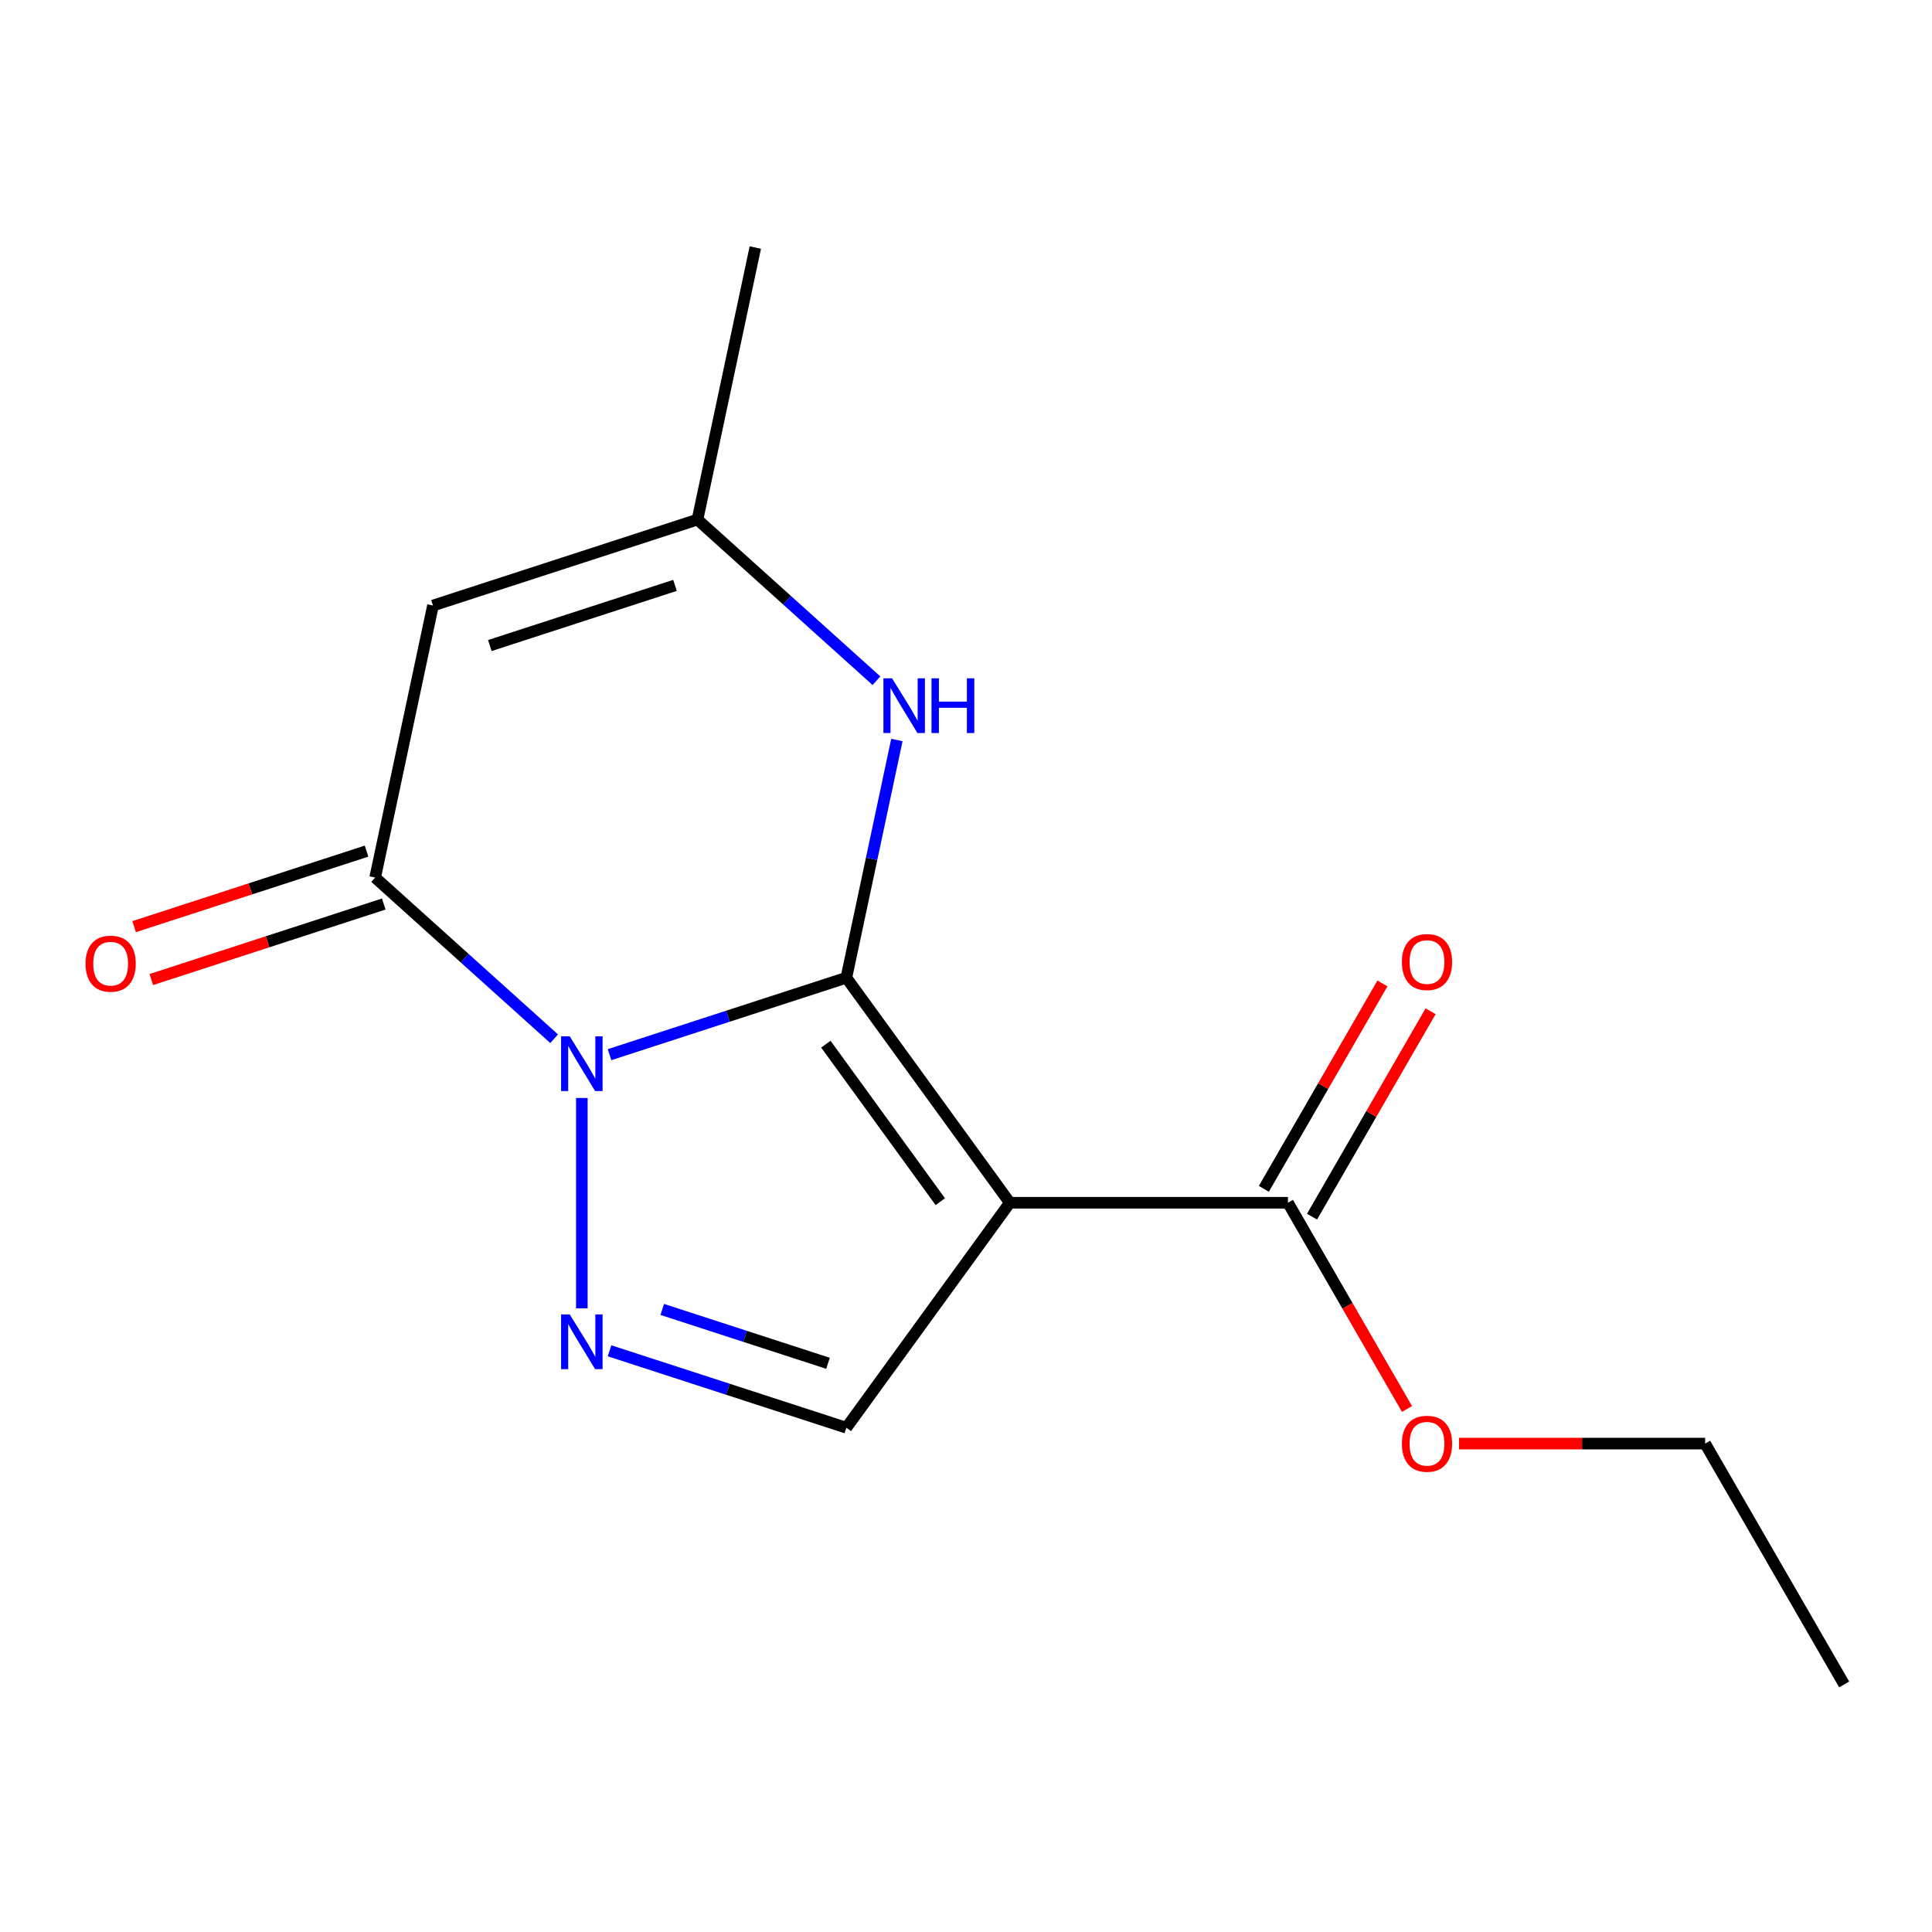 <?xml version='1.0' encoding='iso-8859-1'?>
<svg version='1.1' baseProfile='full'
              xmlns='http://www.w3.org/2000/svg'
                      xmlns:rdkit='http://www.rdkit.org/xml'
                      xmlns:xlink='http://www.w3.org/1999/xlink'
                  xml:space='preserve'
width='1000px' height='1000px' viewBox='0 0 1000 1000'>
<!-- END OF HEADER -->
<rect style='opacity:1.0;fill:#FFFFFF;stroke:none' width='1000' height='1000' x='0' y='0'> </rect>
<path class='bond-0' d='M 438.068,506.072 L 376.783,525.985' style='fill:none;fill-rule:evenodd;stroke:#000000;stroke-width:6px;stroke-linecap:butt;stroke-linejoin:miter;stroke-opacity:1' />
<path class='bond-0' d='M 376.783,525.985 L 315.498,545.897' style='fill:none;fill-rule:evenodd;stroke:#0000FF;stroke-width:6px;stroke-linecap:butt;stroke-linejoin:miter;stroke-opacity:1' />
<path class='bond-1' d='M 438.068,506.072 L 522.682,622.534' style='fill:none;fill-rule:evenodd;stroke:#000000;stroke-width:6px;stroke-linecap:butt;stroke-linejoin:miter;stroke-opacity:1' />
<path class='bond-1' d='M 427.467,540.464 L 486.697,621.987' style='fill:none;fill-rule:evenodd;stroke:#000000;stroke-width:6px;stroke-linecap:butt;stroke-linejoin:miter;stroke-opacity:1' />
<path class='bond-4' d='M 438.068,506.072 L 451.145,444.547' style='fill:none;fill-rule:evenodd;stroke:#000000;stroke-width:6px;stroke-linecap:butt;stroke-linejoin:miter;stroke-opacity:1' />
<path class='bond-4' d='M 451.145,444.547 L 464.223,383.022' style='fill:none;fill-rule:evenodd;stroke:#0000FF;stroke-width:6px;stroke-linecap:butt;stroke-linejoin:miter;stroke-opacity:1' />
<path class='bond-2' d='M 301.159,568.315 L 301.159,677.196' style='fill:none;fill-rule:evenodd;stroke:#0000FF;stroke-width:6px;stroke-linecap:butt;stroke-linejoin:miter;stroke-opacity:1' />
<path class='bond-3' d='M 286.82,537.645 L 240.5,495.939' style='fill:none;fill-rule:evenodd;stroke:#0000FF;stroke-width:6px;stroke-linecap:butt;stroke-linejoin:miter;stroke-opacity:1' />
<path class='bond-3' d='M 240.5,495.939 L 194.18,454.232' style='fill:none;fill-rule:evenodd;stroke:#000000;stroke-width:6px;stroke-linecap:butt;stroke-linejoin:miter;stroke-opacity:1' />
<path class='bond-6' d='M 522.682,622.534 L 438.068,738.995' style='fill:none;fill-rule:evenodd;stroke:#000000;stroke-width:6px;stroke-linecap:butt;stroke-linejoin:miter;stroke-opacity:1' />
<path class='bond-8' d='M 522.682,622.534 L 666.636,622.534' style='fill:none;fill-rule:evenodd;stroke:#000000;stroke-width:6px;stroke-linecap:butt;stroke-linejoin:miter;stroke-opacity:1' />
<path class='bond-15' d='M 315.498,699.17 L 376.783,719.082' style='fill:none;fill-rule:evenodd;stroke:#0000FF;stroke-width:6px;stroke-linecap:butt;stroke-linejoin:miter;stroke-opacity:1' />
<path class='bond-15' d='M 376.783,719.082 L 438.068,738.995' style='fill:none;fill-rule:evenodd;stroke:#000000;stroke-width:6px;stroke-linecap:butt;stroke-linejoin:miter;stroke-opacity:1' />
<path class='bond-15' d='M 342.78,677.762 L 385.679,691.701' style='fill:none;fill-rule:evenodd;stroke:#0000FF;stroke-width:6px;stroke-linecap:butt;stroke-linejoin:miter;stroke-opacity:1' />
<path class='bond-15' d='M 385.679,691.701 L 428.579,705.64' style='fill:none;fill-rule:evenodd;stroke:#000000;stroke-width:6px;stroke-linecap:butt;stroke-linejoin:miter;stroke-opacity:1' />
<path class='bond-9' d='M 189.731,440.541 L 129.576,460.087' style='fill:none;fill-rule:evenodd;stroke:#000000;stroke-width:6px;stroke-linecap:butt;stroke-linejoin:miter;stroke-opacity:1' />
<path class='bond-9' d='M 129.576,460.087 L 69.421,479.632' style='fill:none;fill-rule:evenodd;stroke:#FF0000;stroke-width:6px;stroke-linecap:butt;stroke-linejoin:miter;stroke-opacity:1' />
<path class='bond-9' d='M 198.628,467.923 L 138.473,487.468' style='fill:none;fill-rule:evenodd;stroke:#000000;stroke-width:6px;stroke-linecap:butt;stroke-linejoin:miter;stroke-opacity:1' />
<path class='bond-9' d='M 138.473,487.468 L 78.318,507.014' style='fill:none;fill-rule:evenodd;stroke:#FF0000;stroke-width:6px;stroke-linecap:butt;stroke-linejoin:miter;stroke-opacity:1' />
<path class='bond-16' d='M 194.18,454.232 L 224.109,313.423' style='fill:none;fill-rule:evenodd;stroke:#000000;stroke-width:6px;stroke-linecap:butt;stroke-linejoin:miter;stroke-opacity:1' />
<path class='bond-7' d='M 453.659,352.352 L 407.338,310.646' style='fill:none;fill-rule:evenodd;stroke:#0000FF;stroke-width:6px;stroke-linecap:butt;stroke-linejoin:miter;stroke-opacity:1' />
<path class='bond-7' d='M 407.338,310.646 L 361.018,268.939' style='fill:none;fill-rule:evenodd;stroke:#000000;stroke-width:6px;stroke-linecap:butt;stroke-linejoin:miter;stroke-opacity:1' />
<path class='bond-5' d='M 224.109,313.423 L 361.018,268.939' style='fill:none;fill-rule:evenodd;stroke:#000000;stroke-width:6px;stroke-linecap:butt;stroke-linejoin:miter;stroke-opacity:1' />
<path class='bond-5' d='M 253.543,334.132 L 349.379,302.993' style='fill:none;fill-rule:evenodd;stroke:#000000;stroke-width:6px;stroke-linecap:butt;stroke-linejoin:miter;stroke-opacity:1' />
<path class='bond-12' d='M 361.018,268.939 L 390.948,128.13' style='fill:none;fill-rule:evenodd;stroke:#000000;stroke-width:6px;stroke-linecap:butt;stroke-linejoin:miter;stroke-opacity:1' />
<path class='bond-10' d='M 679.103,629.731 L 709.792,576.577' style='fill:none;fill-rule:evenodd;stroke:#000000;stroke-width:6px;stroke-linecap:butt;stroke-linejoin:miter;stroke-opacity:1' />
<path class='bond-10' d='M 709.792,576.577 L 740.481,523.422' style='fill:none;fill-rule:evenodd;stroke:#FF0000;stroke-width:6px;stroke-linecap:butt;stroke-linejoin:miter;stroke-opacity:1' />
<path class='bond-10' d='M 654.17,615.336 L 684.858,562.181' style='fill:none;fill-rule:evenodd;stroke:#000000;stroke-width:6px;stroke-linecap:butt;stroke-linejoin:miter;stroke-opacity:1' />
<path class='bond-10' d='M 684.858,562.181 L 715.547,509.026' style='fill:none;fill-rule:evenodd;stroke:#FF0000;stroke-width:6px;stroke-linecap:butt;stroke-linejoin:miter;stroke-opacity:1' />
<path class='bond-11' d='M 666.636,622.534 L 697.452,675.908' style='fill:none;fill-rule:evenodd;stroke:#000000;stroke-width:6px;stroke-linecap:butt;stroke-linejoin:miter;stroke-opacity:1' />
<path class='bond-11' d='M 697.452,675.908 L 728.268,729.283' style='fill:none;fill-rule:evenodd;stroke:#FF0000;stroke-width:6px;stroke-linecap:butt;stroke-linejoin:miter;stroke-opacity:1' />
<path class='bond-13' d='M 755.213,747.202 L 818.89,747.202' style='fill:none;fill-rule:evenodd;stroke:#FF0000;stroke-width:6px;stroke-linecap:butt;stroke-linejoin:miter;stroke-opacity:1' />
<path class='bond-13' d='M 818.89,747.202 L 882.568,747.202' style='fill:none;fill-rule:evenodd;stroke:#000000;stroke-width:6px;stroke-linecap:butt;stroke-linejoin:miter;stroke-opacity:1' />
<path class='bond-14' d='M 882.568,747.202 L 954.545,871.87' style='fill:none;fill-rule:evenodd;stroke:#000000;stroke-width:6px;stroke-linecap:butt;stroke-linejoin:miter;stroke-opacity:1' />
<path  class='atom-1' d='M 294.899 536.396
L 304.179 551.396
Q 305.099 552.876, 306.579 555.556
Q 308.059 558.236, 308.139 558.396
L 308.139 536.396
L 311.899 536.396
L 311.899 564.716
L 308.019 564.716
L 298.059 548.316
Q 296.899 546.396, 295.659 544.196
Q 294.459 541.996, 294.099 541.316
L 294.099 564.716
L 290.419 564.716
L 290.419 536.396
L 294.899 536.396
' fill='#0000FF'/>
<path  class='atom-3' d='M 294.899 680.351
L 304.179 695.351
Q 305.099 696.831, 306.579 699.511
Q 308.059 702.191, 308.139 702.351
L 308.139 680.351
L 311.899 680.351
L 311.899 708.671
L 308.019 708.671
L 298.059 692.271
Q 296.899 690.351, 295.659 688.151
Q 294.459 685.951, 294.099 685.271
L 294.099 708.671
L 290.419 708.671
L 290.419 680.351
L 294.899 680.351
' fill='#0000FF'/>
<path  class='atom-5' d='M 461.737 351.103
L 471.017 366.103
Q 471.937 367.583, 473.417 370.263
Q 474.897 372.943, 474.977 373.103
L 474.977 351.103
L 478.737 351.103
L 478.737 379.423
L 474.857 379.423
L 464.897 363.023
Q 463.737 361.103, 462.497 358.903
Q 461.297 356.703, 460.937 356.023
L 460.937 379.423
L 457.257 379.423
L 457.257 351.103
L 461.737 351.103
' fill='#0000FF'/>
<path  class='atom-5' d='M 482.137 351.103
L 485.977 351.103
L 485.977 363.143
L 500.457 363.143
L 500.457 351.103
L 504.297 351.103
L 504.297 379.423
L 500.457 379.423
L 500.457 366.343
L 485.977 366.343
L 485.977 379.423
L 482.137 379.423
L 482.137 351.103
' fill='#0000FF'/>
<path  class='atom-10' d='M 44.271 498.796
Q 44.271 491.996, 47.631 488.196
Q 50.991 484.396, 57.271 484.396
Q 63.551 484.396, 66.911 488.196
Q 70.271 491.996, 70.271 498.796
Q 70.271 505.676, 66.871 509.596
Q 63.471 513.476, 57.271 513.476
Q 51.031 513.476, 47.631 509.596
Q 44.271 505.716, 44.271 498.796
M 57.271 510.276
Q 61.591 510.276, 63.911 507.396
Q 66.271 504.476, 66.271 498.796
Q 66.271 493.236, 63.911 490.436
Q 61.591 487.596, 57.271 487.596
Q 52.951 487.596, 50.591 490.396
Q 48.271 493.196, 48.271 498.796
Q 48.271 504.516, 50.591 507.396
Q 52.951 510.276, 57.271 510.276
' fill='#FF0000'/>
<path  class='atom-11' d='M 725.614 497.945
Q 725.614 491.145, 728.974 487.345
Q 732.334 483.545, 738.614 483.545
Q 744.894 483.545, 748.254 487.345
Q 751.614 491.145, 751.614 497.945
Q 751.614 504.825, 748.214 508.745
Q 744.814 512.625, 738.614 512.625
Q 732.374 512.625, 728.974 508.745
Q 725.614 504.865, 725.614 497.945
M 738.614 509.425
Q 742.934 509.425, 745.254 506.545
Q 747.614 503.625, 747.614 497.945
Q 747.614 492.385, 745.254 489.585
Q 742.934 486.745, 738.614 486.745
Q 734.294 486.745, 731.934 489.545
Q 729.614 492.345, 729.614 497.945
Q 729.614 503.665, 731.934 506.545
Q 734.294 509.425, 738.614 509.425
' fill='#FF0000'/>
<path  class='atom-12' d='M 725.614 747.282
Q 725.614 740.482, 728.974 736.682
Q 732.334 732.882, 738.614 732.882
Q 744.894 732.882, 748.254 736.682
Q 751.614 740.482, 751.614 747.282
Q 751.614 754.162, 748.214 758.082
Q 744.814 761.962, 738.614 761.962
Q 732.374 761.962, 728.974 758.082
Q 725.614 754.202, 725.614 747.282
M 738.614 758.762
Q 742.934 758.762, 745.254 755.882
Q 747.614 752.962, 747.614 747.282
Q 747.614 741.722, 745.254 738.922
Q 742.934 736.082, 738.614 736.082
Q 734.294 736.082, 731.934 738.882
Q 729.614 741.682, 729.614 747.282
Q 729.614 753.002, 731.934 755.882
Q 734.294 758.762, 738.614 758.762
' fill='#FF0000'/>
</svg>
